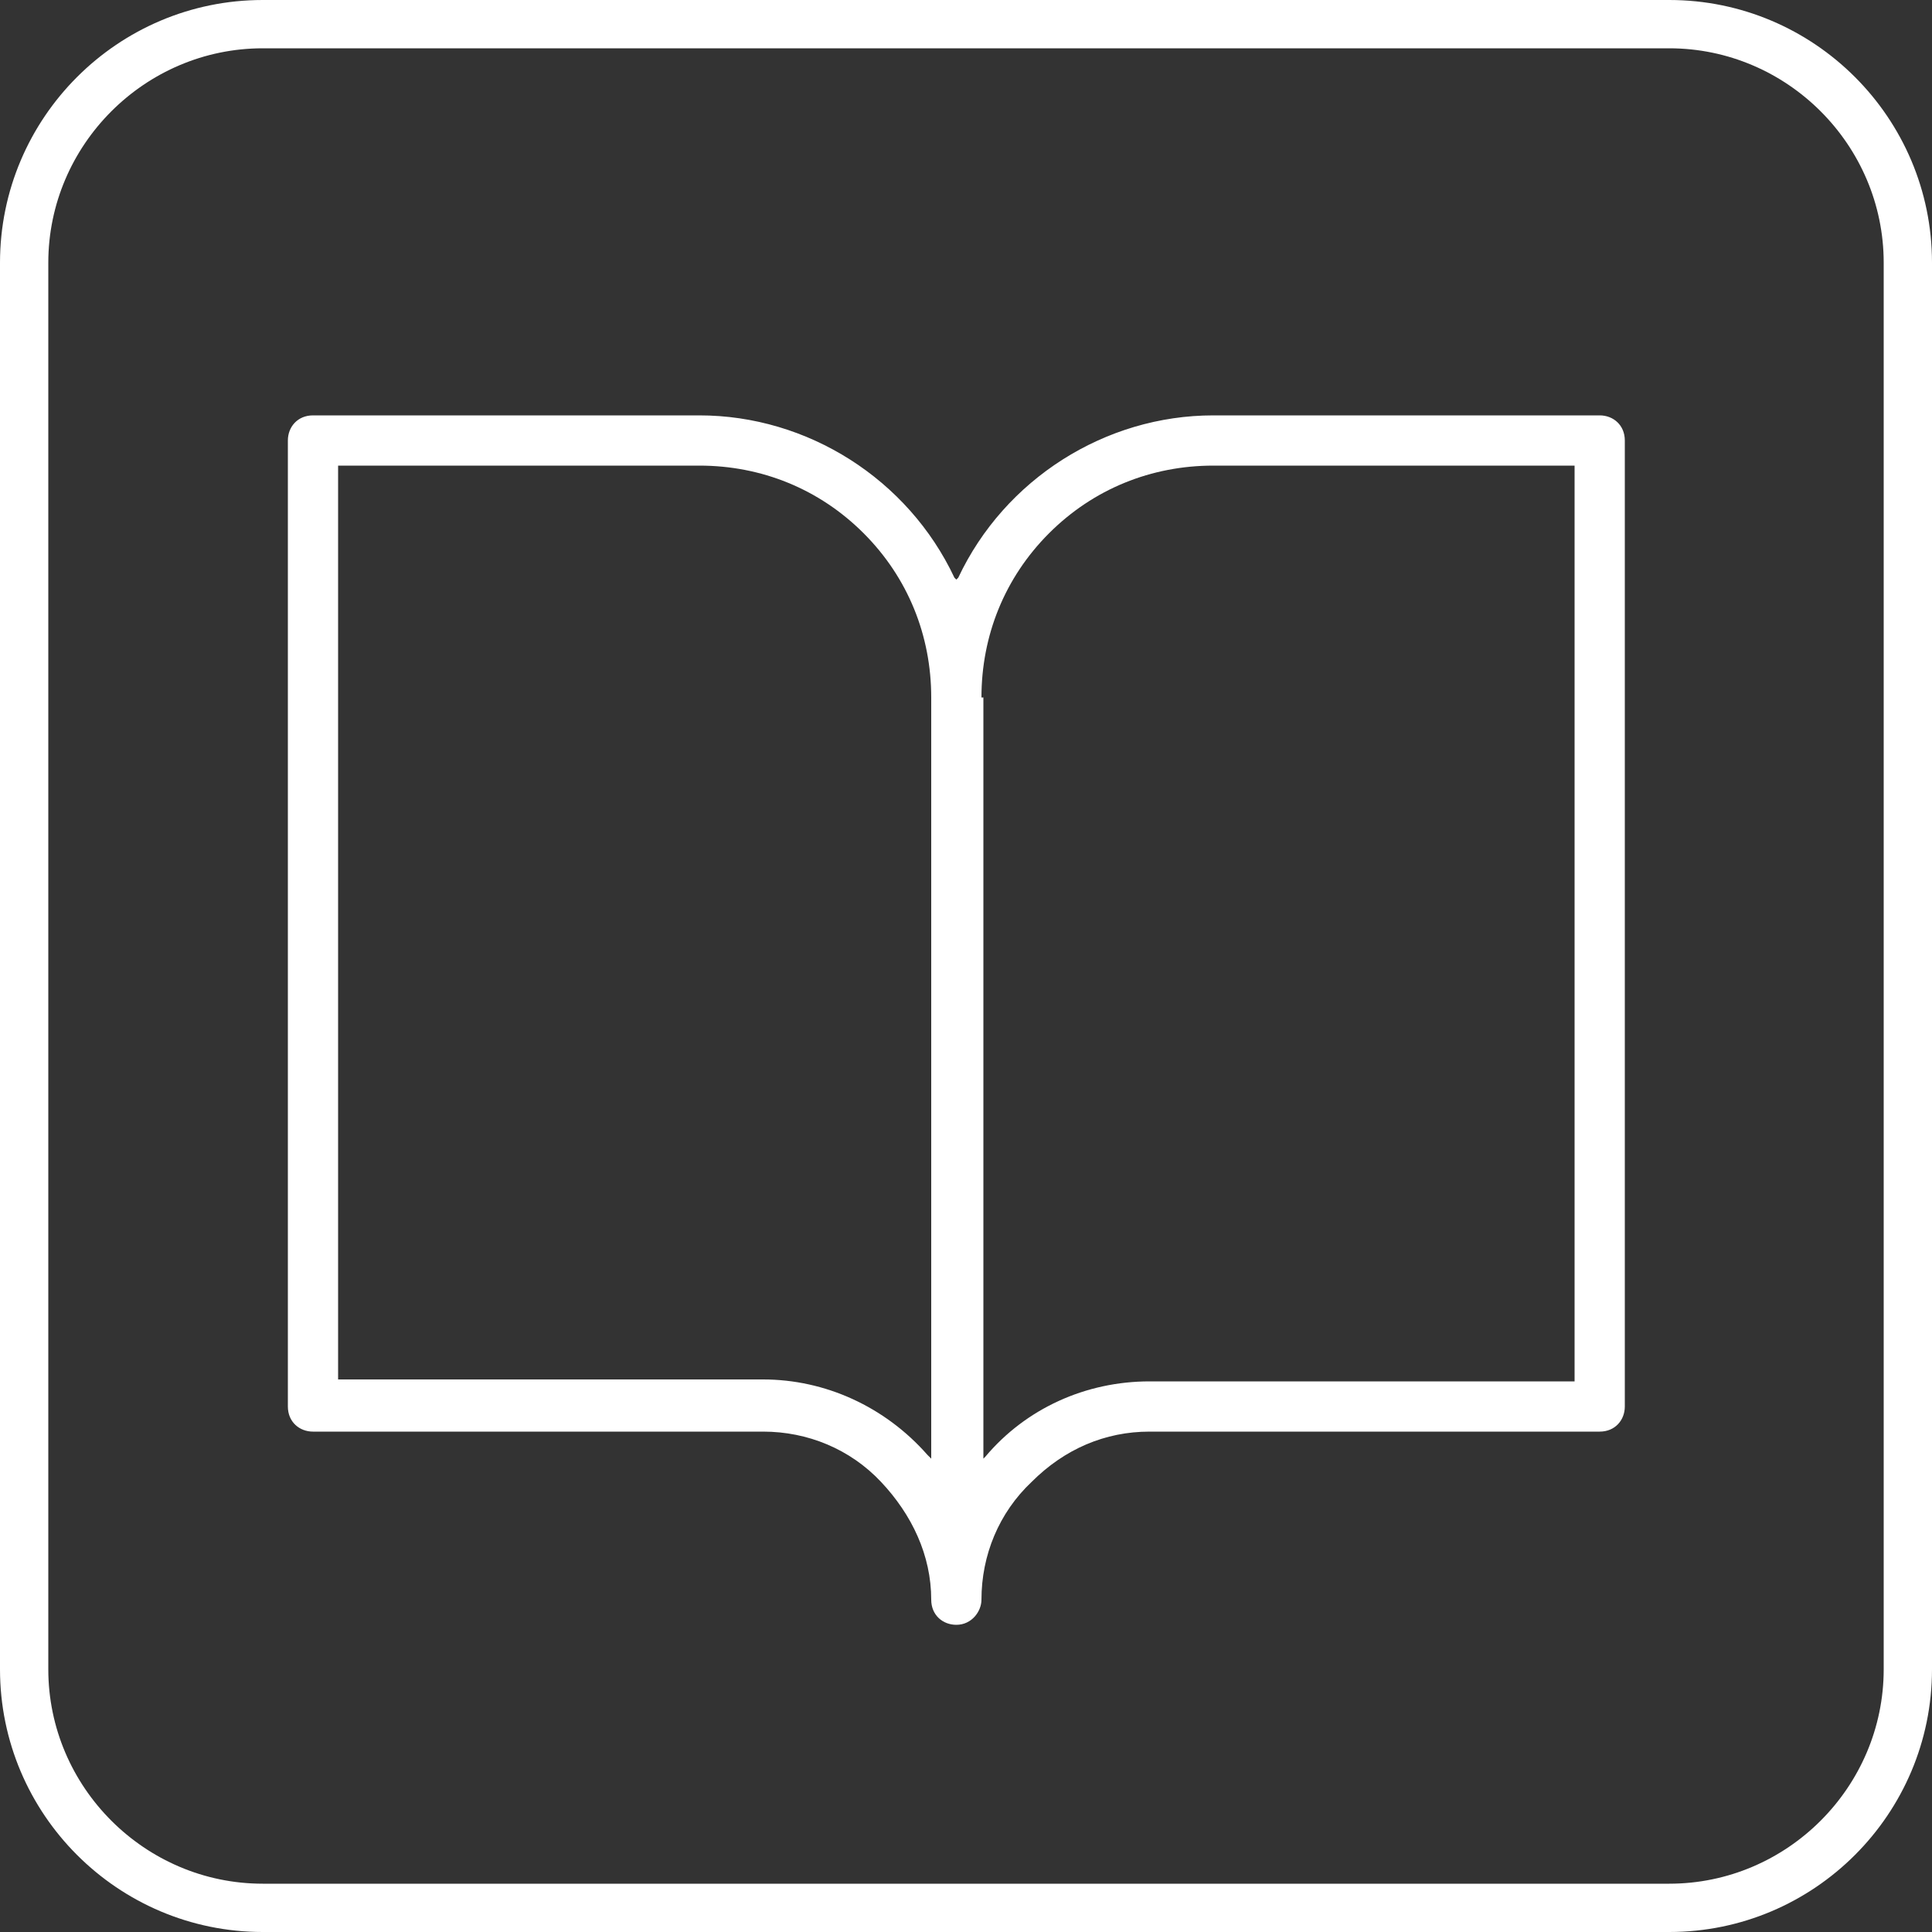 <?xml version="1.0" encoding="UTF-8"?>
<!-- Generator: Adobe Illustrator 26.0.2, SVG Export Plug-In . SVG Version: 6.00 Build 0)  -->
<svg xmlns="http://www.w3.org/2000/svg" xmlns:xlink="http://www.w3.org/1999/xlink" version="1.1" id="Ebene_1" x="0px" y="0px" viewBox="0 0 100 100" style="enable-background:new 0 0 100 100;" xml:space="preserve">
<rect x="0" y="0" width="100" height="100" fill="#333333" stroke="none"/>
<style type="text/css">
	.st0{fill:#FFFFFF;}
</style>
<path class="st0" d="M86.4,2.5c6.1,0,11.1,5,11.1,11.1v72.8c0,6.1-5,11.1-11.1,11.1H13.6c-6.1,0-11.1-5-11.1-11.1V13.6  c0-6.1,5-11.1,11.1-11.1H86.4 M86.4,0H13.6C6.1,0,0,6.1,0,13.6v72.8C0,93.9,6.1,100,13.6,100h72.8c7.5,0,13.6-6.1,13.6-13.6V13.6  C100,6.1,93.9,0,86.4,0L86.4,0z"></path>
<path class="st0" d="M53.4,76.7c1.7-1.7,3.8-2.6,6.1-2.6h23.3c0.8,0,1.3-0.6,1.3-1.3v-50c0-0.8-0.6-1.3-1.3-1.3h-20  c-5.6,0-10.8,3.3-13.2,8.4l-0.1,0.1l-0.1-0.1c-2.4-5.1-7.6-8.4-13.2-8.4h-20c-0.8,0-1.3,0.6-1.3,1.3v50c0,0.8,0.6,1.3,1.3,1.3h23.3  c2.3,0,4.5,0.9,6.1,2.6s2.6,3.8,2.6,6.1c0,0.8,0.6,1.3,1.3,1.3c0.8,0,1.3-0.7,1.3-1.3C50.8,80.5,51.7,78.3,53.4,76.7z M50.8,36.1  c0-3.2,1.2-6.2,3.5-8.5s5.3-3.5,8.5-3.5h18.7v47.4h-22c-3.3,0-6.4,1.4-8.5,3.9l-0.1,0.1V36.1z M48.2,75.5L48,75.3  c-2.2-2.5-5.3-3.9-8.5-3.9h-22V24.1h18.7c3.2,0,6.2,1.2,8.5,3.5c2.3,2.3,3.5,5.3,3.5,8.5V75.5z"></path>
</svg>
